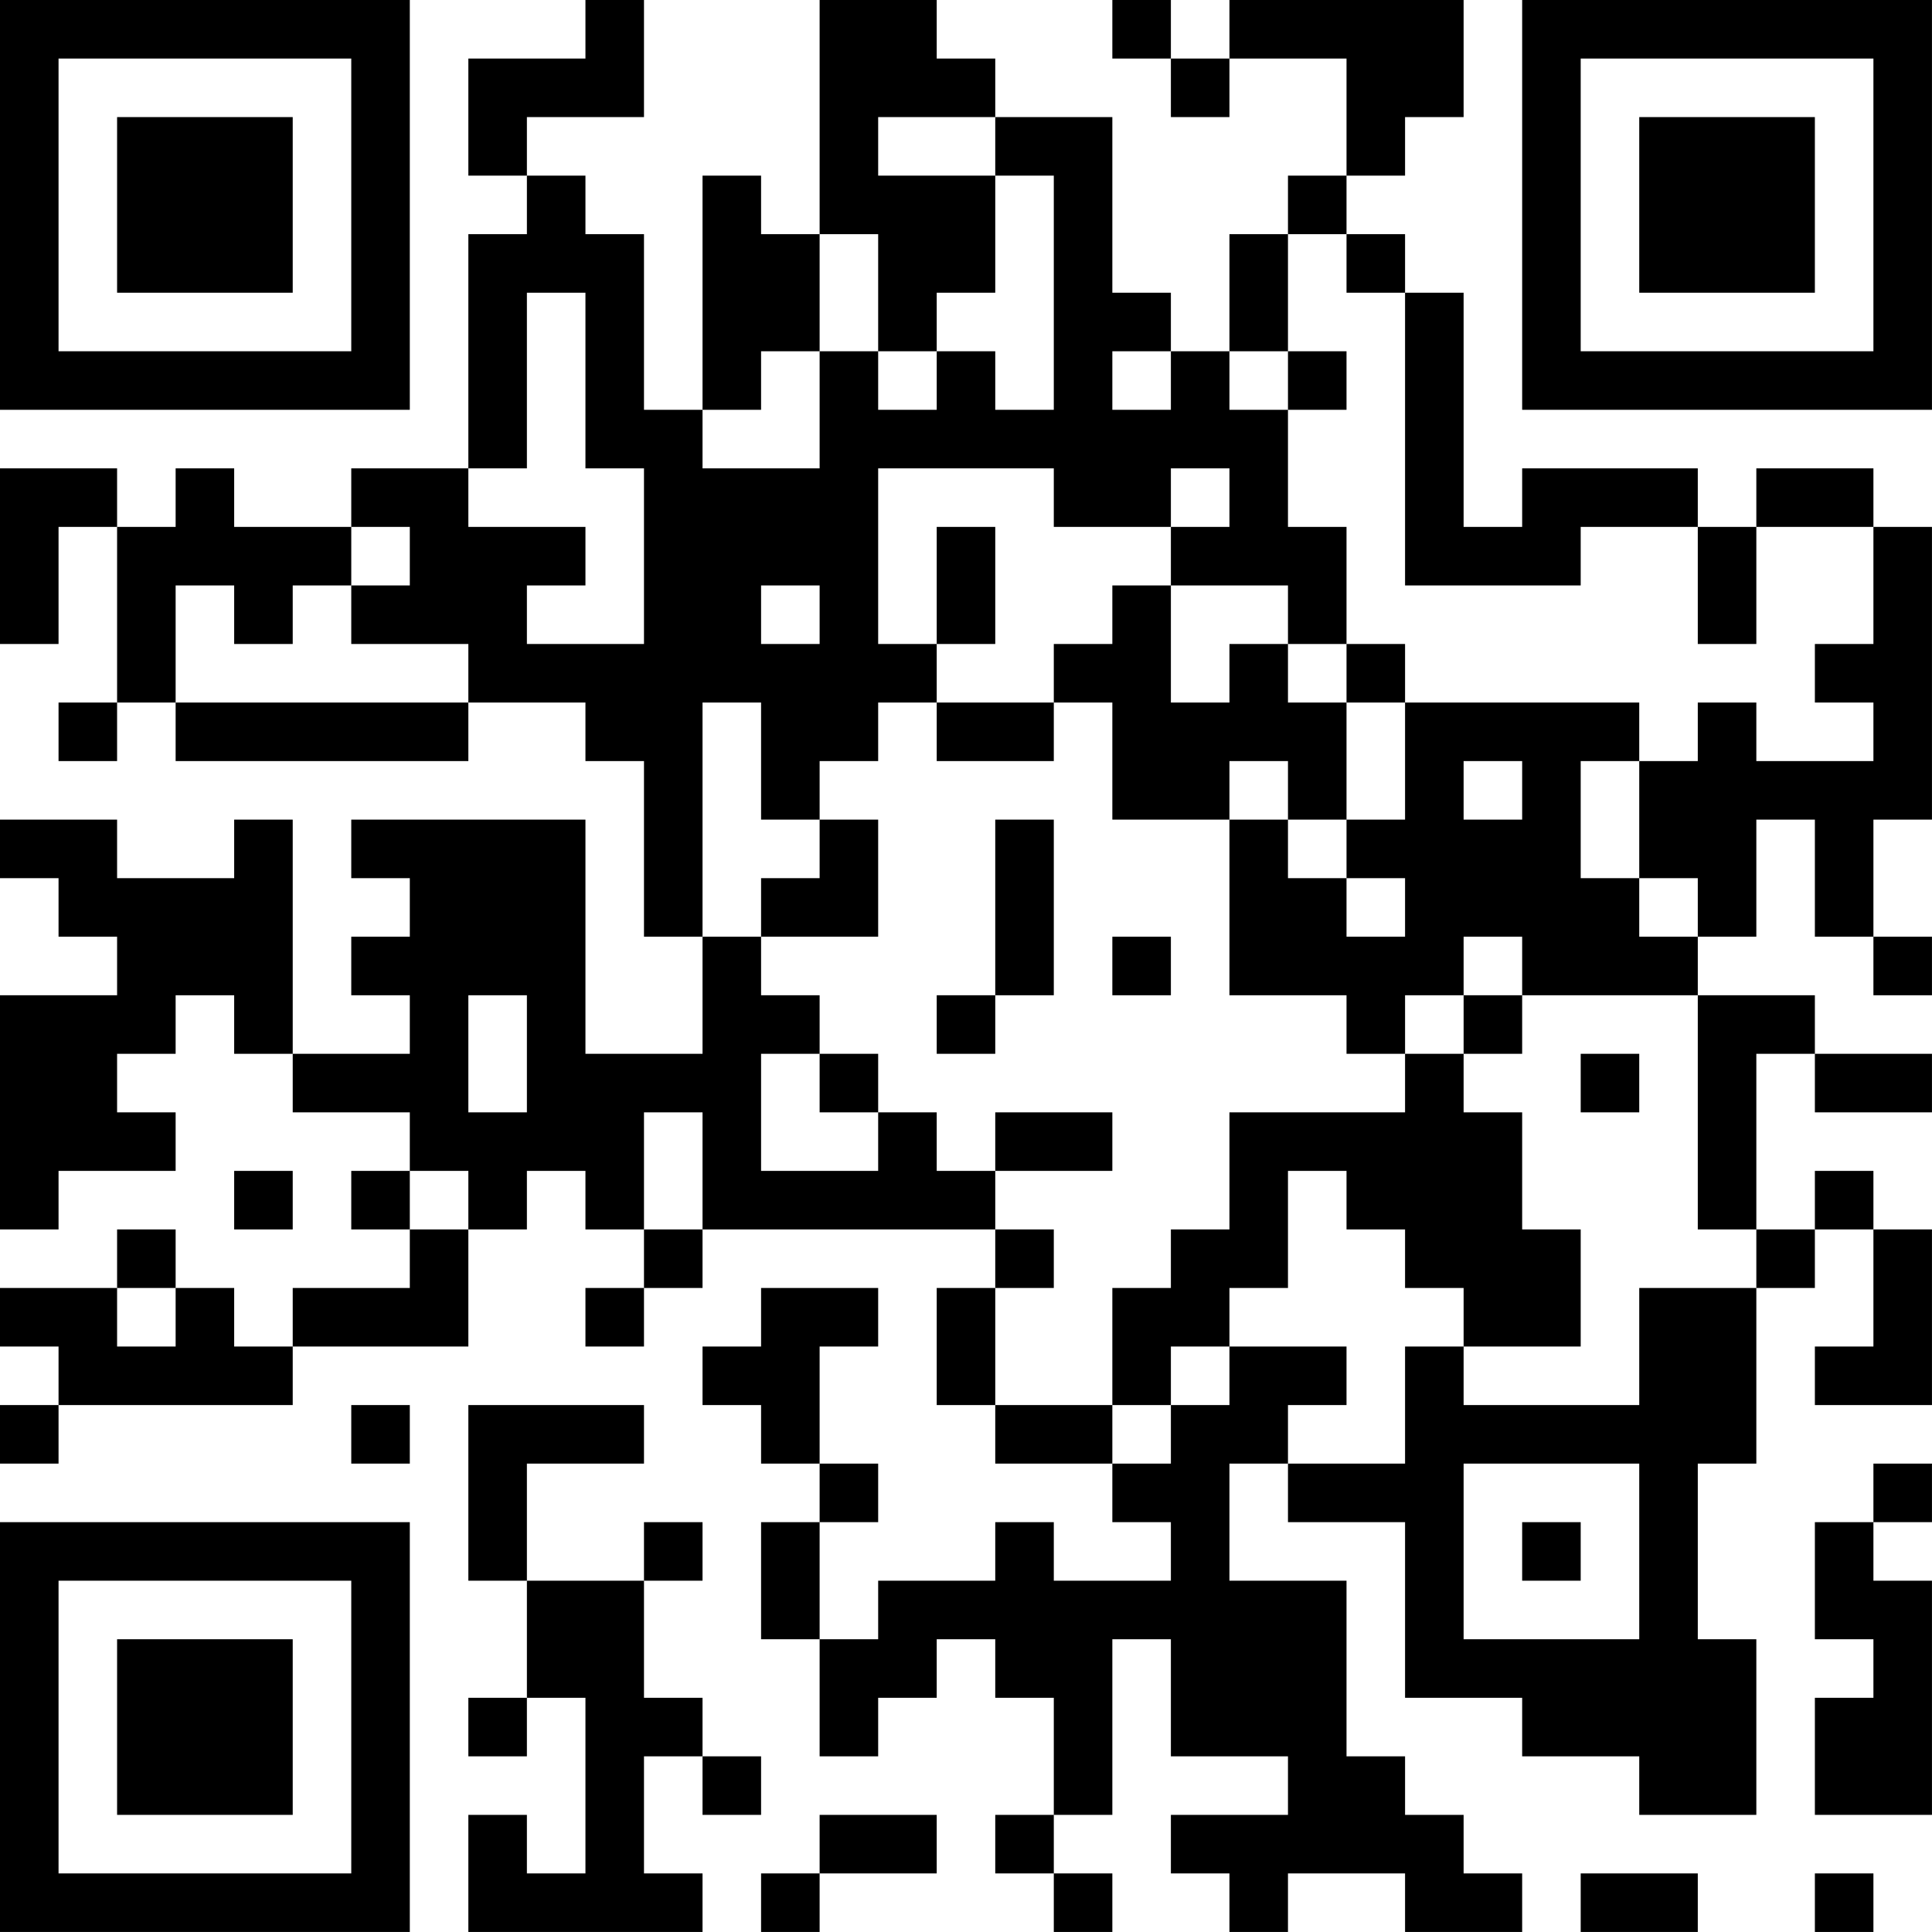 <?xml version="1.0" encoding="UTF-8"?>
<svg xmlns="http://www.w3.org/2000/svg" version="1.1" width="400" height="400" viewBox="0 0 400 400"><rect x="0" y="0" width="400" height="400" fill="#ffffff"/><g transform="scale(12.121)"><g transform="translate(0,0)"><path fill-rule="evenodd" d="M10 0L10 1L8 1L8 3L9 3L9 4L8 4L8 8L6 8L6 9L4 9L4 8L3 8L3 9L2 9L2 8L0 8L0 11L1 11L1 9L2 9L2 12L1 12L1 13L2 13L2 12L3 12L3 13L8 13L8 12L10 12L10 13L11 13L11 16L12 16L12 18L10 18L10 14L6 14L6 15L7 15L7 16L6 16L6 17L7 17L7 18L5 18L5 14L4 14L4 15L2 15L2 14L0 14L0 15L1 15L1 16L2 16L2 17L0 17L0 21L1 21L1 20L3 20L3 19L2 19L2 18L3 18L3 17L4 17L4 18L5 18L5 19L7 19L7 20L6 20L6 21L7 21L7 22L5 22L5 23L4 23L4 22L3 22L3 21L2 21L2 22L0 22L0 23L1 23L1 24L0 24L0 25L1 25L1 24L5 24L5 23L8 23L8 21L9 21L9 20L10 20L10 21L11 21L11 22L10 22L10 23L11 23L11 22L12 22L12 21L17 21L17 22L16 22L16 24L17 24L17 25L19 25L19 26L20 26L20 27L18 27L18 26L17 26L17 27L15 27L15 28L14 28L14 26L15 26L15 25L14 25L14 23L15 23L15 22L13 22L13 23L12 23L12 24L13 24L13 25L14 25L14 26L13 26L13 28L14 28L14 30L15 30L15 29L16 29L16 28L17 28L17 29L18 29L18 31L17 31L17 32L18 32L18 33L19 33L19 32L18 32L18 31L19 31L19 28L20 28L20 30L22 30L22 31L20 31L20 32L21 32L21 33L22 33L22 32L24 32L24 33L26 33L26 32L25 32L25 31L24 31L24 30L23 30L23 27L21 27L21 25L22 25L22 26L24 26L24 29L26 29L26 30L28 30L28 31L30 31L30 28L29 28L29 25L30 25L30 22L31 22L31 21L32 21L32 23L31 23L31 24L33 24L33 21L32 21L32 20L31 20L31 21L30 21L30 18L31 18L31 19L33 19L33 18L31 18L31 17L29 17L29 16L30 16L30 14L31 14L31 16L32 16L32 17L33 17L33 16L32 16L32 14L33 14L33 9L32 9L32 8L30 8L30 9L29 9L29 8L26 8L26 9L25 9L25 5L24 5L24 4L23 4L23 3L24 3L24 2L25 2L25 0L21 0L21 1L20 1L20 0L19 0L19 1L20 1L20 2L21 2L21 1L23 1L23 3L22 3L22 4L21 4L21 6L20 6L20 5L19 5L19 2L17 2L17 1L16 1L16 0L14 0L14 4L13 4L13 3L12 3L12 7L11 7L11 4L10 4L10 3L9 3L9 2L11 2L11 0ZM15 2L15 3L17 3L17 5L16 5L16 6L15 6L15 4L14 4L14 6L13 6L13 7L12 7L12 8L14 8L14 6L15 6L15 7L16 7L16 6L17 6L17 7L18 7L18 3L17 3L17 2ZM22 4L22 6L21 6L21 7L22 7L22 9L23 9L23 11L22 11L22 10L20 10L20 9L21 9L21 8L20 8L20 9L18 9L18 8L15 8L15 11L16 11L16 12L15 12L15 13L14 13L14 14L13 14L13 12L12 12L12 16L13 16L13 17L14 17L14 18L13 18L13 20L15 20L15 19L16 19L16 20L17 20L17 21L18 21L18 22L17 22L17 24L19 24L19 25L20 25L20 24L21 24L21 23L23 23L23 24L22 24L22 25L24 25L24 23L25 23L25 24L28 24L28 22L30 22L30 21L29 21L29 17L26 17L26 16L25 16L25 17L24 17L24 18L23 18L23 17L21 17L21 14L22 14L22 15L23 15L23 16L24 16L24 15L23 15L23 14L24 14L24 12L28 12L28 13L27 13L27 15L28 15L28 16L29 16L29 15L28 15L28 13L29 13L29 12L30 12L30 13L32 13L32 12L31 12L31 11L32 11L32 9L30 9L30 11L29 11L29 9L27 9L27 10L24 10L24 5L23 5L23 4ZM9 5L9 8L8 8L8 9L10 9L10 10L9 10L9 11L11 11L11 8L10 8L10 5ZM19 6L19 7L20 7L20 6ZM22 6L22 7L23 7L23 6ZM6 9L6 10L5 10L5 11L4 11L4 10L3 10L3 12L8 12L8 11L6 11L6 10L7 10L7 9ZM16 9L16 11L17 11L17 9ZM13 10L13 11L14 11L14 10ZM19 10L19 11L18 11L18 12L16 12L16 13L18 13L18 12L19 12L19 14L21 14L21 13L22 13L22 14L23 14L23 12L24 12L24 11L23 11L23 12L22 12L22 11L21 11L21 12L20 12L20 10ZM25 13L25 14L26 14L26 13ZM14 14L14 15L13 15L13 16L15 16L15 14ZM17 14L17 17L16 17L16 18L17 18L17 17L18 17L18 14ZM19 16L19 17L20 17L20 16ZM8 17L8 19L9 19L9 17ZM25 17L25 18L24 18L24 19L21 19L21 21L20 21L20 22L19 22L19 24L20 24L20 23L21 23L21 22L22 22L22 20L23 20L23 21L24 21L24 22L25 22L25 23L27 23L27 21L26 21L26 19L25 19L25 18L26 18L26 17ZM14 18L14 19L15 19L15 18ZM27 18L27 19L28 19L28 18ZM11 19L11 21L12 21L12 19ZM17 19L17 20L19 20L19 19ZM4 20L4 21L5 21L5 20ZM7 20L7 21L8 21L8 20ZM2 22L2 23L3 23L3 22ZM6 24L6 25L7 25L7 24ZM8 24L8 27L9 27L9 29L8 29L8 30L9 30L9 29L10 29L10 32L9 32L9 31L8 31L8 33L12 33L12 32L11 32L11 30L12 30L12 31L13 31L13 30L12 30L12 29L11 29L11 27L12 27L12 26L11 26L11 27L9 27L9 25L11 25L11 24ZM25 25L25 28L28 28L28 25ZM32 25L32 26L31 26L31 28L32 28L32 29L31 29L31 31L33 31L33 27L32 27L32 26L33 26L33 25ZM26 26L26 27L27 27L27 26ZM14 31L14 32L13 32L13 33L14 33L14 32L16 32L16 31ZM27 32L27 33L29 33L29 32ZM31 32L31 33L32 33L32 32ZM0 0L0 7L7 7L7 0ZM1 1L1 6L6 6L6 1ZM2 2L2 5L5 5L5 2ZM26 0L26 7L33 7L33 0ZM27 1L27 6L32 6L32 1ZM28 2L28 5L31 5L31 2ZM0 26L0 33L7 33L7 26ZM1 27L1 32L6 32L6 27ZM2 28L2 31L5 31L5 28Z" fill="#000000"/></g></g></svg>
